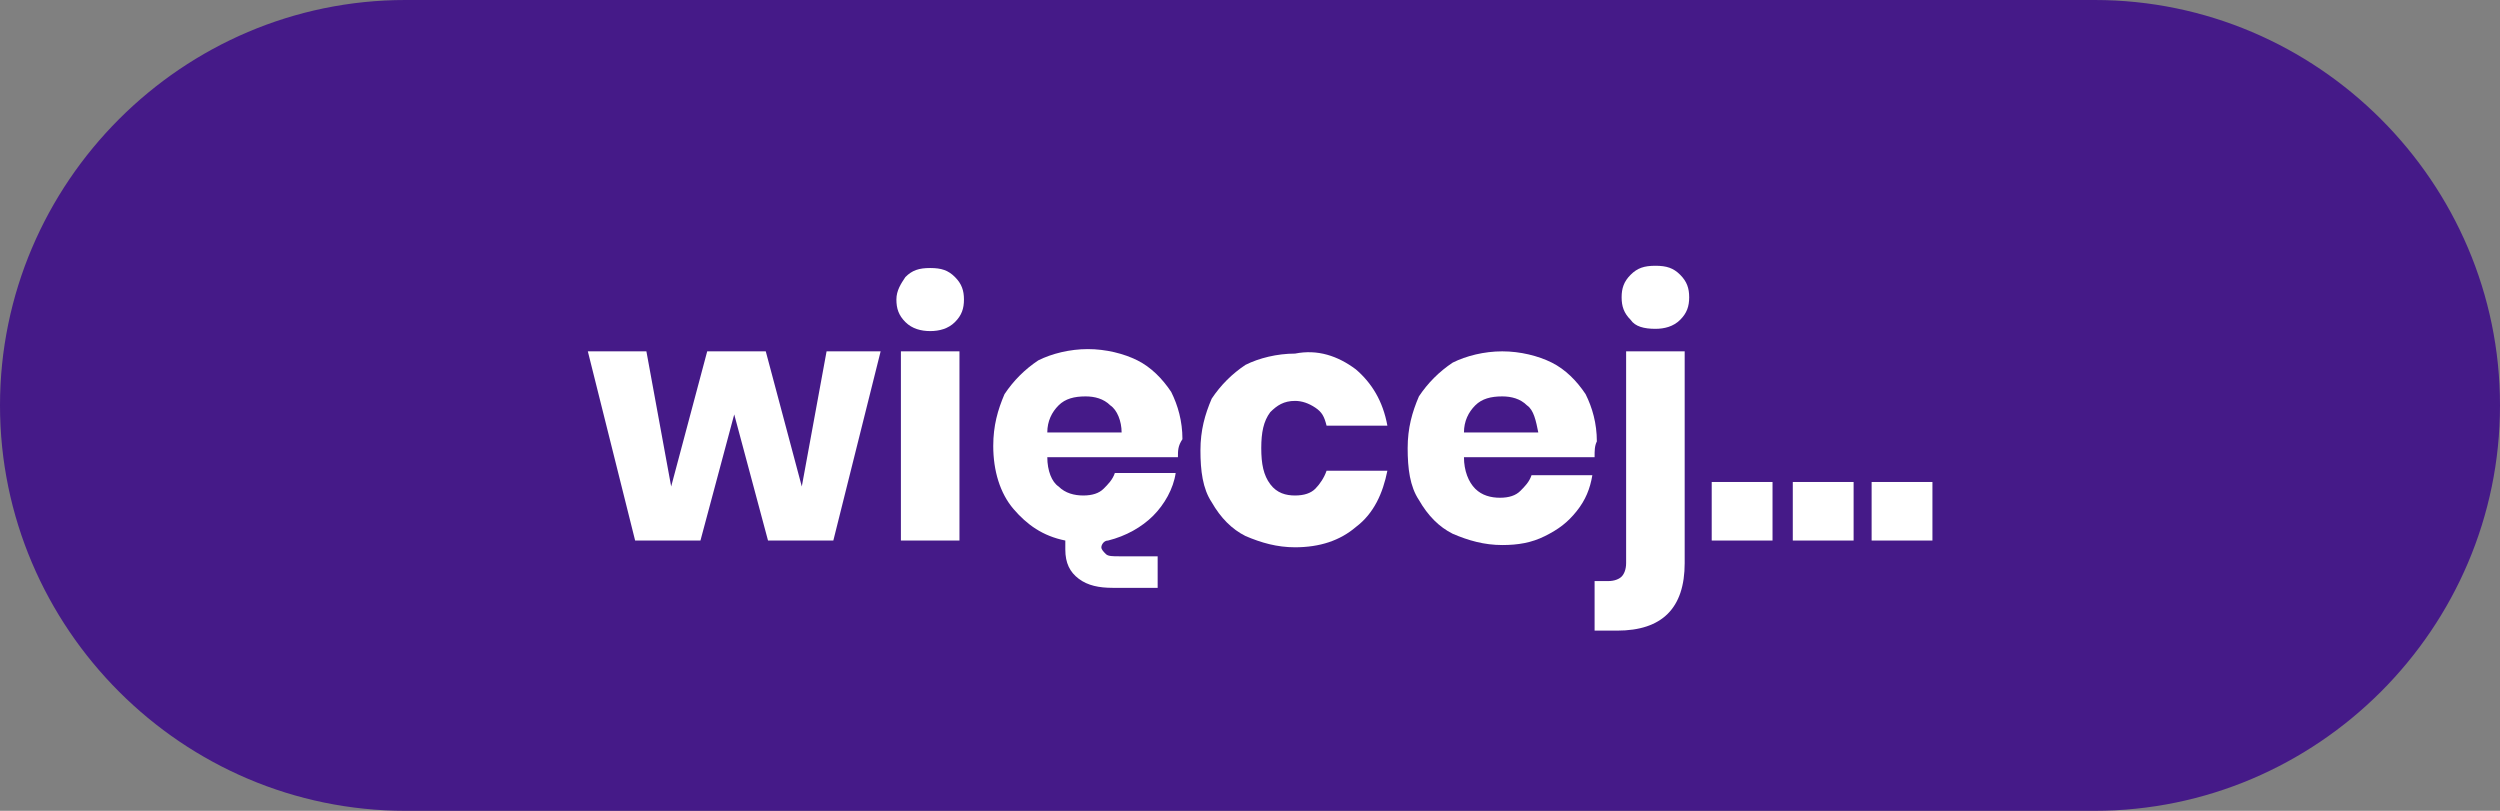 <?xml version="1.0" encoding="utf-8"?>
<!-- Generator: Adobe Illustrator 24.3.0, SVG Export Plug-In . SVG Version: 6.00 Build 0)  -->
<svg version="1.1" id="wiecej" xmlns="http://www.w3.org/2000/svg" xmlns:xlink="http://www.w3.org/1999/xlink" x="0px" y="0px"
	 viewBox="0 0 111 36" style="enable-background:new 0 0 111 36;" xml:space="preserve">
<rect x="0" y="0" width="111" height="36" fill="#808080" stroke="none"/>
<style type="text/css">
	.st0{fill:#451A88;}
	.st1{enable-background:new    ;}
	.st2{fill:#FFFFFF;}
</style>
<path id="Rectangle_19" class="st0" d="M18,0h75c9.9,0,18,8.1,18,18l0,0c0,9.9-8.1,18-18,18H18C8.1,36,0,27.9,0,18l0,0
	C0,8.1,8.1,0,18,0z"/>
<g class="st1">
	<path class="st2" d="M39.1,15.6L37,24h-2.9l-1.5-5.6L31.1,24h-2.9l-2.1-8.4h2.6l1.1,6l1.6-6H34l1.6,6l1.1-6H39.1z"/>
	<path class="st2" d="M40.2,12.3c0.3-0.3,0.6-0.4,1.1-0.4s0.8,0.1,1.1,0.4c0.3,0.3,0.4,0.6,0.4,1c0,0.4-0.1,0.7-0.4,1
		c-0.3,0.3-0.7,0.4-1.1,0.4s-0.8-0.1-1.1-0.4s-0.4-0.6-0.4-1C39.8,12.9,40,12.6,40.2,12.3z M42.6,15.6V24h-2.6v-8.4H42.6z"/>
	<path class="st2" d="M52.3,20.3h-5.8c0,0.6,0.2,1.1,0.5,1.3c0.3,0.3,0.7,0.4,1.1,0.4c0.4,0,0.7-0.1,0.9-0.3
		c0.2-0.2,0.4-0.4,0.5-0.7h2.7c-0.1,0.7-0.5,1.4-1,1.9c-0.5,0.5-1.2,0.9-2,1.1c-0.2,0-0.3,0.2-0.3,0.3c0,0.1,0.1,0.2,0.2,0.3
		s0.3,0.1,0.6,0.1h1.7v1.4h-2c-0.6,0-1.1-0.1-1.5-0.4c-0.4-0.3-0.6-0.7-0.6-1.3V24c-1-0.2-1.7-0.7-2.3-1.4c-0.6-0.7-0.9-1.7-0.9-2.8
		c0-0.9,0.2-1.6,0.5-2.3c0.4-0.6,0.9-1.1,1.5-1.5c0.6-0.3,1.4-0.5,2.2-0.5c0.8,0,1.6,0.2,2.2,0.5s1.1,0.8,1.5,1.4
		c0.3,0.6,0.5,1.3,0.5,2.1C52.3,19.8,52.3,20,52.3,20.3z M49.3,18c-0.3-0.3-0.7-0.4-1.1-0.4c-0.5,0-0.9,0.1-1.2,0.4
		c-0.3,0.3-0.5,0.7-0.5,1.2h3.3C49.8,18.7,49.6,18.2,49.3,18z"/>
	<path class="st2" d="M60.2,16.4c0.7,0.6,1.2,1.4,1.4,2.5h-2.7c-0.1-0.4-0.2-0.6-0.5-0.8s-0.6-0.3-0.9-0.3c-0.5,0-0.8,0.2-1.1,0.5
		c-0.3,0.4-0.4,0.9-0.4,1.6c0,0.7,0.1,1.2,0.4,1.6c0.3,0.4,0.7,0.5,1.1,0.5c0.4,0,0.7-0.1,0.9-0.3c0.2-0.2,0.4-0.5,0.5-0.8h2.7
		c-0.2,1-0.6,1.9-1.4,2.5c-0.7,0.6-1.6,0.9-2.7,0.9c-0.8,0-1.5-0.2-2.2-0.5c-0.6-0.3-1.1-0.8-1.5-1.5c-0.4-0.6-0.5-1.4-0.5-2.3
		c0-0.9,0.2-1.6,0.5-2.3c0.4-0.6,0.9-1.1,1.5-1.5c0.6-0.3,1.4-0.5,2.2-0.5C58.5,15.5,59.4,15.8,60.2,16.4z"/>
	<path class="st2" d="M70.8,20.3H65c0,0.6,0.2,1.1,0.5,1.4s0.7,0.4,1.1,0.4c0.4,0,0.7-0.1,0.9-0.3c0.2-0.2,0.4-0.4,0.5-0.7h2.7
		c-0.1,0.6-0.3,1.1-0.7,1.6s-0.8,0.8-1.4,1.1c-0.6,0.3-1.2,0.4-1.9,0.4c-0.8,0-1.5-0.2-2.2-0.5c-0.6-0.3-1.1-0.8-1.5-1.5
		c-0.4-0.6-0.5-1.4-0.5-2.3c0-0.9,0.2-1.6,0.5-2.3c0.4-0.6,0.9-1.1,1.5-1.5c0.6-0.3,1.4-0.5,2.2-0.5c0.8,0,1.6,0.2,2.2,0.5
		s1.1,0.8,1.5,1.4c0.3,0.6,0.5,1.3,0.5,2.1C70.8,19.8,70.8,20,70.8,20.3z M67.8,18c-0.3-0.3-0.7-0.4-1.1-0.4c-0.5,0-0.9,0.1-1.2,0.4
		c-0.3,0.3-0.5,0.7-0.5,1.2h3.3C68.2,18.7,68.1,18.2,67.8,18z"/>
	<path class="st2" d="M70.8,25.8h0.6c0.3,0,0.5-0.1,0.6-0.2c0.1-0.1,0.2-0.3,0.2-0.6v-9.4h2.6V25c0,2-1,3-3,3h-1V25.8z M72.4,14.2
		c-0.3-0.3-0.4-0.6-0.4-1c0-0.4,0.1-0.7,0.4-1s0.6-0.4,1.1-0.4c0.5,0,0.8,0.1,1.1,0.4c0.3,0.3,0.4,0.6,0.4,1c0,0.4-0.1,0.7-0.4,1
		c-0.3,0.3-0.7,0.4-1.1,0.4C73,14.6,72.6,14.5,72.4,14.2z"/>
	<path class="st2" d="M78.7,21.4V24h-2.7v-2.6H78.7z"/>
	<path class="st2" d="M82.3,21.4V24h-2.7v-2.6H82.3z"/>
	<path class="st2" d="M85.8,21.4V24h-2.7v-2.6H85.8z"/>
</g>
</svg>

